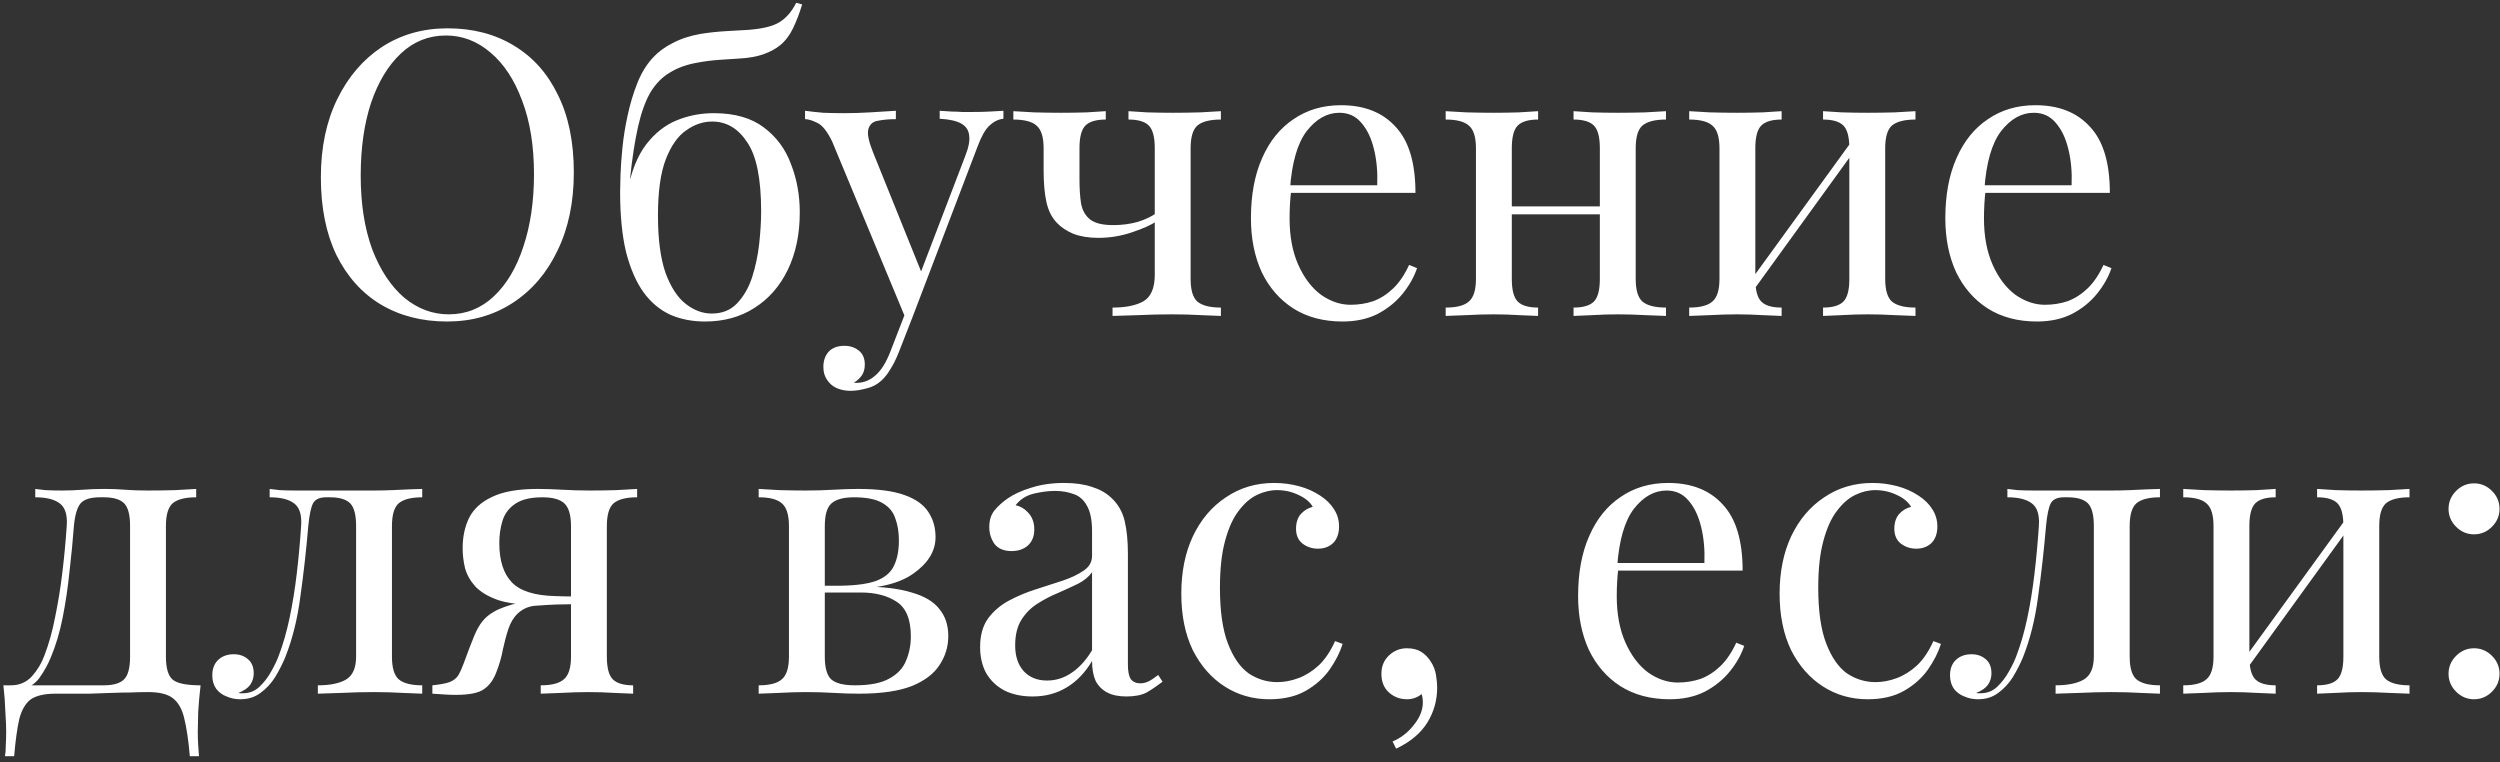 <?xml version="1.0" encoding="UTF-8"?> <svg xmlns="http://www.w3.org/2000/svg" width="364" height="111" viewBox="0 0 364 111" fill="none"><rect x="0" y="0" width="364" height="111" fill="#333333" stroke="none"/><path d="M65.162 4.124C68.836 4.124 72.045 4.955 74.79 6.618C77.575 8.281 79.721 10.678 81.228 13.81C82.775 16.903 83.549 20.673 83.549 25.12C83.549 29.451 82.756 33.24 81.171 36.488C79.624 39.736 77.459 42.269 74.674 44.086C71.891 45.903 68.701 46.812 65.105 46.812C61.431 46.812 58.203 45.981 55.419 44.318C52.673 42.655 50.527 40.258 48.98 37.126C47.472 33.994 46.718 30.224 46.718 25.816C46.718 21.485 47.511 17.696 49.096 14.448C50.682 11.2 52.847 8.667 55.593 6.85C58.377 5.033 61.566 4.124 65.162 4.124ZM64.93 5.168C62.417 5.168 60.233 6.038 58.377 7.778C56.52 9.518 55.071 11.915 54.026 14.97C53.021 18.025 52.519 21.563 52.519 25.584C52.519 29.683 53.079 33.259 54.2 36.314C55.361 39.33 56.907 41.669 58.84 43.332C60.812 44.956 62.978 45.768 65.337 45.768C67.85 45.768 70.034 44.898 71.891 43.158C73.746 41.418 75.177 39.021 76.183 35.966C77.227 32.873 77.749 29.335 77.749 25.352C77.749 21.215 77.168 17.638 76.008 14.622C74.887 11.606 73.36 9.286 71.427 7.662C69.493 5.999 67.328 5.168 64.93 5.168ZM115.925 0.412L116.795 0.644C116.408 1.92 115.963 3.08 115.461 4.124C114.958 5.168 114.32 5.999 113.547 6.618C112.928 7.121 112.135 7.546 111.169 7.894C110.202 8.242 108.984 8.455 107.515 8.532C106.896 8.571 106.007 8.629 104.847 8.706C103.687 8.783 102.604 8.919 101.599 9.112C100.013 9.383 98.66 9.866 97.539 10.562C96.417 11.219 95.47 12.186 94.697 13.462C93.962 14.738 93.363 16.401 92.899 18.45C92.435 20.499 92.048 23.013 91.739 25.99L94.639 29.528L91.333 27.904C91.913 24.965 92.821 22.684 94.059 21.06C95.335 19.397 96.823 18.218 98.525 17.522C100.226 16.826 102.024 16.478 103.919 16.478C106.973 16.478 109.409 17.174 111.227 18.566C113.044 19.919 114.359 21.698 115.171 23.902C116.021 26.067 116.447 28.407 116.447 30.92C116.447 34.091 115.867 36.875 114.707 39.272C113.547 41.669 111.923 43.525 109.835 44.84C107.785 46.155 105.388 46.812 102.643 46.812C100.787 46.812 99.105 46.483 97.597 45.826C96.089 45.13 94.793 44.047 93.711 42.578C92.628 41.07 91.777 39.117 91.159 36.72C90.579 34.323 90.289 31.384 90.289 27.904C90.289 27.401 90.308 26.57 90.347 25.41C90.385 24.25 90.482 22.916 90.637 21.408C90.791 19.9 91.043 18.353 91.391 16.768C91.739 15.144 92.203 13.597 92.783 12.128C93.363 10.659 94.117 9.421 95.045 8.416C95.818 7.565 96.785 6.85 97.945 6.27C99.105 5.651 100.458 5.207 102.005 4.936C103.203 4.743 104.46 4.607 105.775 4.53C107.089 4.453 108.114 4.395 108.849 4.356C111.014 4.201 112.58 3.815 113.547 3.196C114.513 2.577 115.306 1.649 115.925 0.412ZM103.687 17.696C102.372 17.696 101.115 18.121 99.917 18.972C98.718 19.784 97.732 21.176 96.959 23.148C96.185 25.12 95.799 27.865 95.799 31.384C95.799 34.825 96.166 37.609 96.901 39.736C97.674 41.824 98.66 43.332 99.859 44.26C101.057 45.188 102.314 45.652 103.629 45.652C105.137 45.652 106.355 45.169 107.283 44.202C108.249 43.197 108.984 41.94 109.487 40.432C109.989 38.885 110.337 37.261 110.531 35.56C110.724 33.82 110.821 32.215 110.821 30.746C110.821 26.029 110.144 22.684 108.791 20.712C107.476 18.701 105.775 17.696 103.687 17.696ZM146.099 16.13V17.29C145.365 17.367 144.688 17.696 144.069 18.276C143.451 18.856 142.871 19.881 142.329 21.35L132.817 46.29H131.831L121.159 20.596C120.425 19.088 119.69 18.179 118.955 17.87C118.259 17.522 117.679 17.348 117.215 17.348V16.13C118.066 16.246 118.955 16.343 119.883 16.42C120.811 16.459 121.817 16.478 122.899 16.478C124.098 16.478 125.355 16.439 126.669 16.362C128.023 16.285 129.279 16.207 130.439 16.13V17.348C129.473 17.348 128.603 17.425 127.829 17.58C127.095 17.696 126.631 18.102 126.437 18.798C126.244 19.455 126.476 20.596 127.133 22.22L134.267 39.91L133.919 40.026L140.531 22.742C141.034 21.466 141.227 20.461 141.111 19.726C141.034 18.953 140.647 18.373 139.951 17.986C139.255 17.599 138.211 17.367 136.819 17.29V16.13C137.515 16.169 138.115 16.207 138.617 16.246C139.12 16.246 139.603 16.265 140.067 16.304C140.57 16.304 141.111 16.304 141.691 16.304C142.581 16.304 143.373 16.285 144.069 16.246C144.804 16.207 145.481 16.169 146.099 16.13ZM132.817 46.29L130.845 51.336C130.459 52.303 130.053 53.115 129.627 53.772C129.241 54.429 128.815 54.971 128.351 55.396C127.733 55.976 126.998 56.363 126.147 56.556C125.297 56.788 124.523 56.904 123.827 56.904C123.093 56.904 122.416 56.769 121.797 56.498C121.217 56.227 120.753 55.821 120.405 55.28C120.057 54.777 119.883 54.159 119.883 53.424C119.883 52.496 120.154 51.742 120.695 51.162C121.237 50.621 121.991 50.35 122.957 50.35C123.769 50.35 124.465 50.582 125.045 51.046C125.625 51.51 125.915 52.187 125.915 53.076C125.915 53.733 125.761 54.275 125.451 54.7C125.142 55.125 124.775 55.454 124.349 55.686C124.427 55.725 124.485 55.744 124.523 55.744C124.601 55.744 124.659 55.744 124.697 55.744C125.741 55.744 126.669 55.377 127.481 54.642C128.293 53.946 129.009 52.805 129.627 51.22L131.715 45.826L132.817 46.29ZM177.762 16.188V17.406C176.176 17.406 175.036 17.696 174.34 18.276C173.682 18.856 173.354 19.958 173.354 21.582V40.606C173.354 42.23 173.682 43.332 174.34 43.912C175.036 44.492 176.176 44.782 177.762 44.782V46C177.104 45.961 176.138 45.923 174.862 45.884C173.586 45.807 172.155 45.768 170.57 45.768C169.023 45.768 167.418 45.807 165.756 45.884C164.132 45.923 162.875 45.961 161.986 46V44.782C163.919 44.782 165.427 44.473 166.51 43.854C167.592 43.197 168.134 41.921 168.134 40.026V21.582C168.134 19.958 167.844 18.856 167.264 18.276C166.684 17.696 165.698 17.406 164.306 17.406V16.188C164.924 16.227 165.833 16.285 167.032 16.362C168.269 16.401 169.526 16.42 170.802 16.42C172.078 16.42 173.392 16.401 174.746 16.362C176.099 16.285 177.104 16.227 177.762 16.188ZM161 16.188V17.406C159.608 17.406 158.622 17.696 158.042 18.276C157.462 18.856 157.172 19.958 157.172 21.582V26.106C157.172 27.459 157.249 28.639 157.404 29.644C157.597 30.649 158.042 31.423 158.738 31.964C159.434 32.505 160.555 32.776 162.102 32.776C163.339 32.776 164.518 32.621 165.64 32.312C166.761 31.964 167.689 31.519 168.424 30.978V32.196C167.65 32.737 166.452 33.279 164.828 33.82C163.242 34.361 161.599 34.632 159.898 34.632C158.544 34.632 157.346 34.439 156.302 34.052C155.296 33.627 154.484 33.085 153.866 32.428C153.131 31.655 152.628 30.649 152.358 29.412C152.087 28.175 151.952 26.647 151.952 24.83V21.582C151.952 19.958 151.604 18.856 150.908 18.276C150.25 17.696 149.129 17.406 147.544 17.406V16.188C148.201 16.227 149.206 16.285 150.56 16.362C151.913 16.401 153.228 16.42 154.504 16.42C155.78 16.42 157.017 16.401 158.216 16.362C159.453 16.285 160.381 16.227 161 16.188ZM195.245 15.318C198.647 15.318 201.296 16.362 203.191 18.45C205.124 20.499 206.091 23.709 206.091 28.078H185.617L185.559 26.976H200.523C200.6 25.081 200.445 23.341 200.059 21.756C199.672 20.132 199.053 18.837 198.203 17.87C197.391 16.903 196.327 16.42 195.013 16.42C193.234 16.42 191.649 17.309 190.257 19.088C188.903 20.867 188.091 23.689 187.821 27.556L187.995 27.788C187.917 28.368 187.859 29.006 187.821 29.702C187.782 30.398 187.763 31.094 187.763 31.79C187.763 34.419 188.188 36.681 189.039 38.576C189.889 40.471 190.991 41.921 192.345 42.926C193.737 43.893 195.167 44.376 196.637 44.376C197.797 44.376 198.899 44.202 199.943 43.854C200.987 43.467 201.953 42.849 202.843 41.998C203.732 41.147 204.505 40.007 205.163 38.576L206.323 39.04C205.897 40.316 205.201 41.553 204.235 42.752C203.268 43.951 202.05 44.937 200.581 45.71C199.111 46.445 197.41 46.812 195.477 46.812C192.693 46.812 190.295 46.174 188.285 44.898C186.313 43.622 184.785 41.863 183.703 39.62C182.659 37.339 182.137 34.729 182.137 31.79C182.137 28.387 182.678 25.468 183.761 23.032C184.843 20.557 186.371 18.663 188.343 17.348C190.315 15.995 192.615 15.318 195.245 15.318ZM242.565 16.188V17.406C240.979 17.406 239.839 17.696 239.143 18.276C238.485 18.856 238.157 19.958 238.157 21.582V40.606C238.157 42.23 238.485 43.332 239.143 43.912C239.839 44.492 240.979 44.782 242.565 44.782V46C241.907 45.961 240.902 45.923 239.549 45.884C238.195 45.807 236.881 45.768 235.605 45.768C234.329 45.768 233.072 45.807 231.835 45.884C230.636 45.923 229.727 45.961 229.109 46V44.782C230.501 44.782 231.487 44.492 232.067 43.912C232.647 43.332 232.937 42.23 232.937 40.606V21.582C232.937 19.958 232.647 18.856 232.067 18.276C231.487 17.696 230.501 17.406 229.109 17.406V16.188C229.727 16.227 230.636 16.285 231.835 16.362C233.072 16.401 234.329 16.42 235.605 16.42C236.881 16.42 238.195 16.401 239.549 16.362C240.902 16.285 241.907 16.227 242.565 16.188ZM223.947 16.188V17.406C222.555 17.406 221.569 17.696 220.989 18.276C220.409 18.856 220.119 19.958 220.119 21.582V40.606C220.119 42.23 220.409 43.332 220.989 43.912C221.569 44.492 222.555 44.782 223.947 44.782V46C223.328 45.961 222.4 45.923 221.163 45.884C219.964 45.807 218.727 45.768 217.451 45.768C216.175 45.768 214.86 45.807 213.507 45.884C212.153 45.923 211.148 45.961 210.491 46V44.782C212.076 44.782 213.197 44.492 213.855 43.912C214.551 43.332 214.899 42.23 214.899 40.606V21.582C214.899 19.958 214.551 18.856 213.855 18.276C213.197 17.696 212.076 17.406 210.491 17.406V16.188C211.148 16.227 212.153 16.285 213.507 16.362C214.86 16.401 216.175 16.42 217.451 16.42C218.727 16.42 219.964 16.401 221.163 16.362C222.4 16.285 223.328 16.227 223.947 16.188ZM234.561 30.05V31.21H218.205V30.05H234.561ZM278.892 16.188V17.406C277.306 17.406 276.166 17.696 275.47 18.276C274.812 18.856 274.484 19.958 274.484 21.582V40.606C274.484 42.23 274.812 43.332 275.47 43.912C276.166 44.492 277.306 44.782 278.892 44.782V46C278.234 45.961 277.229 45.923 275.876 45.884C274.522 45.807 273.208 45.768 271.932 45.768C270.656 45.768 269.399 45.807 268.162 45.884C266.963 45.923 266.054 45.961 265.436 46V44.782C266.828 44.782 267.814 44.492 268.394 43.912C268.974 43.332 269.264 42.23 269.264 40.606V21.582C269.264 19.958 268.974 18.856 268.394 18.276C267.814 17.696 266.828 17.406 265.436 17.406V16.188C266.054 16.227 266.963 16.285 268.162 16.362C269.399 16.401 270.656 16.42 271.932 16.42C273.208 16.42 274.522 16.401 275.876 16.362C277.229 16.285 278.234 16.227 278.892 16.188ZM259.404 16.188V17.406C258.012 17.406 257.026 17.696 256.446 18.276C255.866 18.856 255.576 19.958 255.576 21.582V40.606C255.576 42.23 255.866 43.332 256.446 43.912C257.026 44.492 258.012 44.782 259.404 44.782V46C258.785 45.961 257.857 45.923 256.62 45.884C255.421 45.807 254.184 45.768 252.908 45.768C251.632 45.768 250.317 45.807 248.964 45.884C247.61 45.923 246.605 45.961 245.948 46V44.782C247.533 44.782 248.654 44.492 249.312 43.912C250.008 43.332 250.356 42.23 250.356 40.606V21.582C250.356 19.958 250.008 18.856 249.312 18.276C248.654 17.696 247.533 17.406 245.948 17.406V16.188C246.605 16.227 247.61 16.285 248.964 16.362C250.317 16.401 251.632 16.42 252.908 16.42C254.184 16.42 255.421 16.401 256.62 16.362C257.857 16.285 258.785 16.227 259.404 16.188ZM269.844 20.248L270.772 20.886L254.822 42.926L253.894 42.23L269.844 20.248ZM296.348 15.318C299.751 15.318 302.4 16.362 304.294 18.45C306.228 20.499 307.194 23.709 307.194 28.078H286.72L286.662 26.976H301.626C301.704 25.081 301.549 23.341 301.162 21.756C300.776 20.132 300.157 18.837 299.306 17.87C298.494 16.903 297.431 16.42 296.116 16.42C294.338 16.42 292.752 17.309 291.36 19.088C290.007 20.867 289.195 23.689 288.924 27.556L289.098 27.788C289.021 28.368 288.963 29.006 288.924 29.702C288.886 30.398 288.866 31.094 288.866 31.79C288.866 34.419 289.292 36.681 290.142 38.576C290.993 40.471 292.095 41.921 293.448 42.926C294.84 43.893 296.271 44.376 297.74 44.376C298.9 44.376 300.002 44.202 301.046 43.854C302.09 43.467 303.057 42.849 303.946 41.998C304.836 41.147 305.609 40.007 306.266 38.576L307.426 39.04C307.001 40.316 306.305 41.553 305.338 42.752C304.372 43.951 303.154 44.937 301.684 45.71C300.215 46.445 298.514 46.812 296.58 46.812C293.796 46.812 291.399 46.174 289.388 44.898C287.416 43.622 285.889 41.863 284.806 39.62C283.762 37.339 283.24 34.729 283.24 31.79C283.24 28.387 283.782 25.468 284.864 23.032C285.947 20.557 287.474 18.663 289.446 17.348C291.418 15.995 293.719 15.318 296.348 15.318ZM28.566 71.188V72.406C26.981 72.406 25.84 72.696 25.144 73.276C24.487 73.856 24.158 74.958 24.158 76.582V95.606C24.158 97.23 24.467 98.332 25.086 98.912C25.743 99.492 27.116 99.782 29.204 99.782C29.049 101.135 28.933 102.431 28.856 103.668C28.817 104.905 28.798 105.853 28.798 106.51C28.798 107.206 28.817 107.863 28.856 108.482C28.895 109.139 28.933 109.681 28.972 110.106H27.638C27.445 107.825 27.174 105.988 26.826 104.596C26.517 103.243 25.956 102.257 25.144 101.638C24.371 101.058 23.191 100.768 21.606 100.768C20.678 100.768 19.808 100.787 18.996 100.826C18.184 100.826 17.295 100.845 16.328 100.884C15.4 100.923 14.279 100.961 12.964 101C11.649 101 10.025 101 8.092 101C6.507 101 5.308 101.271 4.496 101.812C3.723 102.392 3.162 103.339 2.814 104.654C2.505 106.007 2.253 107.825 2.06 110.106H0.726C0.803 109.681 0.842 109.139 0.842 108.482C0.881 107.863 0.9 107.206 0.9 106.51C0.9 105.853 0.861 104.905 0.784 103.668C0.745 102.431 0.649 101.135 0.494 99.782H15.11C16.502 99.782 17.488 99.492 18.068 98.912C18.648 98.332 18.938 97.23 18.938 95.606V76.582C18.938 74.958 18.648 73.856 18.068 73.276C17.488 72.696 16.502 72.406 15.11 72.406H14.588C13.196 72.406 12.249 72.696 11.746 73.276C11.243 73.856 10.915 74.958 10.76 76.582C10.605 78.67 10.393 80.874 10.122 83.194C9.89 85.475 9.561 87.699 9.136 89.864C8.711 92.029 8.131 93.982 7.396 95.722C6.971 96.766 6.41 97.771 5.714 98.738C5.018 99.666 4.051 100.246 2.814 100.478L1.596 99.782C2.833 99.782 3.858 99.337 4.67 98.448C5.482 97.52 6.081 96.515 6.468 95.432C7.125 93.731 7.647 91.855 8.034 89.806C8.459 87.757 8.807 85.611 9.078 83.368C9.349 81.125 9.561 78.863 9.716 76.582C9.832 74.958 9.484 73.856 8.672 73.276C7.899 72.696 6.719 72.406 5.134 72.406V71.188C5.443 71.227 5.927 71.285 6.584 71.362C7.28 71.401 8.111 71.42 9.078 71.42C10.045 71.42 11.031 71.381 12.036 71.304C13.08 71.227 14.143 71.188 15.226 71.188C16.309 71.188 17.295 71.227 18.184 71.304C19.112 71.381 20.233 71.42 21.548 71.42C22.901 71.42 24.235 71.401 25.55 71.362C26.903 71.285 27.909 71.227 28.566 71.188ZM61.476 71.188V72.406C59.891 72.406 58.75 72.696 58.054 73.276C57.397 73.856 57.068 74.958 57.068 76.582V95.606C57.068 97.23 57.397 98.332 58.054 98.912C58.75 99.492 59.891 99.782 61.476 99.782V101C60.819 100.961 59.852 100.923 58.576 100.884C57.3 100.807 55.908 100.768 54.4 100.768C52.892 100.768 51.365 100.807 49.818 100.884C48.31 100.923 47.131 100.961 46.28 101V99.782C48.02 99.782 49.373 99.511 50.34 98.97C51.345 98.39 51.848 97.269 51.848 95.606V76.582C51.848 74.958 51.558 73.856 50.978 73.276C50.398 72.696 49.412 72.406 48.02 72.406H47.498C46.531 72.406 45.893 72.696 45.584 73.276C45.275 73.856 45.043 74.958 44.888 76.582C44.579 80.178 44.192 83.619 43.728 86.906C43.303 90.154 42.568 93.093 41.524 95.722C41.137 96.65 40.654 97.597 40.074 98.564C39.494 99.492 38.779 100.265 37.928 100.884C37.116 101.503 36.13 101.812 34.97 101.812C34.274 101.812 33.617 101.677 32.998 101.406C32.379 101.174 31.877 100.807 31.49 100.304C31.103 99.763 30.91 99.105 30.91 98.332C30.91 97.365 31.2 96.611 31.78 96.07C32.36 95.529 33.114 95.258 34.042 95.258C34.854 95.258 35.531 95.49 36.072 95.954C36.652 96.418 36.942 97.114 36.942 98.042C36.942 98.661 36.768 99.221 36.42 99.724C36.072 100.188 35.511 100.575 34.738 100.884C34.815 100.923 34.912 100.942 35.028 100.942C35.183 100.942 35.279 100.942 35.318 100.942C36.285 100.942 37.097 100.633 37.754 100.014C38.45 99.357 39.03 98.603 39.494 97.752C39.997 96.863 40.364 96.089 40.596 95.432C41.215 93.808 41.737 91.991 42.162 89.98C42.587 87.969 42.935 85.823 43.206 83.542C43.477 81.261 43.689 78.941 43.844 76.582C43.96 74.958 43.612 73.856 42.8 73.276C42.027 72.696 40.847 72.406 39.262 72.406V71.188C39.571 71.227 40.055 71.285 40.712 71.362C41.408 71.401 42.239 71.42 43.206 71.42C43.979 71.42 44.772 71.42 45.584 71.42C46.435 71.42 47.285 71.42 48.136 71.42C48.871 71.42 49.547 71.42 50.166 71.42C50.785 71.42 51.442 71.42 52.138 71.42C52.834 71.42 53.607 71.42 54.458 71.42C55.347 71.42 56.237 71.401 57.126 71.362C58.054 71.323 58.905 71.285 59.678 71.246C60.451 71.207 61.051 71.188 61.476 71.188ZM92.766 71.188V72.406C91.18 72.406 90.04 72.696 89.344 73.276C88.686 73.856 88.358 74.958 88.358 76.582V95.606C88.358 97.23 88.647 98.332 89.228 98.912C89.808 99.492 90.793 99.782 92.186 99.782V101C91.567 100.961 90.639 100.923 89.401 100.884C88.203 100.807 86.966 100.768 85.689 100.768C84.413 100.768 83.099 100.807 81.746 100.884C80.392 100.923 79.387 100.961 78.73 101V99.782C80.315 99.782 81.436 99.492 82.094 98.912C82.79 98.332 83.138 97.23 83.138 95.606V76.582C83.138 75.035 82.828 73.953 82.21 73.334C81.591 72.715 80.508 72.406 78.962 72.406C77.222 72.406 75.888 72.735 74.96 73.392C74.07 74.011 73.471 74.823 73.162 75.828C72.852 76.833 72.698 77.916 72.698 79.076C72.698 81.589 73.297 83.484 74.496 84.76C75.694 86.036 77.802 86.713 80.817 86.79C81.784 86.829 82.751 86.848 83.718 86.848C84.684 86.848 85.651 86.848 86.618 86.848L86.734 87.95C84.684 87.95 82.925 87.969 81.456 88.008C80.025 88.047 78.923 88.066 78.15 88.066C75.829 88.066 73.954 87.834 72.523 87.37C71.093 86.867 69.991 86.21 69.218 85.398C68.483 84.586 67.98 83.697 67.71 82.73C67.478 81.763 67.362 80.797 67.362 79.83C67.362 78.167 67.671 76.698 68.29 75.422C68.947 74.107 70.068 73.083 71.653 72.348C73.239 71.575 75.443 71.188 78.266 71.188C79.348 71.188 80.547 71.227 81.862 71.304C83.176 71.381 84.529 71.42 85.921 71.42C87.159 71.42 88.435 71.401 89.749 71.362C91.103 71.285 92.108 71.227 92.766 71.188ZM81.165 87.37V88.008C80.199 88.047 79.194 88.105 78.15 88.182C77.106 88.221 76.197 88.588 75.424 89.284C74.805 89.864 74.341 90.618 74.031 91.546C73.722 92.474 73.451 93.479 73.219 94.562C73.026 95.645 72.717 96.727 72.291 97.81C71.866 98.97 71.248 99.821 70.436 100.362C69.662 100.903 68.29 101.174 66.317 101.174C65.815 101.174 65.293 101.155 64.751 101.116C64.21 101.077 63.611 101.039 62.953 101V99.782C64.075 99.666 64.906 99.511 65.448 99.318C66.028 99.086 66.453 98.757 66.724 98.332C66.994 97.868 67.265 97.269 67.535 96.534C68.154 94.833 68.657 93.518 69.043 92.59C69.43 91.662 69.836 90.947 70.261 90.444C70.687 89.903 71.248 89.439 71.944 89.052C72.407 88.781 72.93 88.549 73.51 88.356C74.128 88.124 74.805 87.931 75.54 87.776C76.313 87.621 77.163 87.505 78.091 87.428C79.058 87.351 80.083 87.331 81.165 87.37ZM124.905 71.188C127.767 71.188 130.009 71.478 131.633 72.058C133.296 72.638 134.475 73.469 135.171 74.552C135.867 75.596 136.215 76.814 136.215 78.206C136.215 80.217 135.152 81.976 133.025 83.484C130.937 84.992 127.767 85.746 123.513 85.746C123.513 85.746 123.417 85.707 123.223 85.63C123.069 85.553 122.895 85.475 122.701 85.398C122.508 85.321 122.411 85.282 122.411 85.282C124.731 85.243 126.491 84.992 127.689 84.528C128.927 84.025 129.758 83.291 130.183 82.324C130.647 81.357 130.879 80.139 130.879 78.67C130.879 77.471 130.705 76.408 130.357 75.48C130.048 74.513 129.41 73.759 128.443 73.218C127.515 72.677 126.143 72.406 124.325 72.406C122.779 72.406 121.677 72.715 121.019 73.334C120.401 73.914 120.091 74.997 120.091 76.582V95.606C120.091 97.23 120.401 98.332 121.019 98.912C121.677 99.492 122.837 99.782 124.499 99.782C126.665 99.782 128.327 99.453 129.487 98.796C130.686 98.139 131.498 97.269 131.923 96.186C132.387 95.103 132.619 93.924 132.619 92.648C132.619 90.173 131.923 88.491 130.531 87.602C129.178 86.713 127.438 86.268 125.311 86.268H116.495C116.495 86.268 116.495 86.113 116.495 85.804C116.495 85.456 116.495 85.282 116.495 85.282H124.789L125.311 85.398C128.405 85.398 130.879 85.688 132.735 86.268C134.63 86.809 135.983 87.621 136.795 88.704C137.646 89.748 138.071 91.043 138.071 92.59C138.071 94.137 137.646 95.548 136.795 96.824C135.983 98.1 134.63 99.125 132.735 99.898C130.841 100.633 128.289 101 125.079 101C123.881 101 122.643 100.961 121.367 100.884C120.091 100.807 118.738 100.768 117.307 100.768C116.109 100.768 114.833 100.807 113.479 100.884C112.126 100.923 111.121 100.961 110.463 101V99.782C112.049 99.782 113.17 99.492 113.827 98.912C114.523 98.332 114.871 97.23 114.871 95.606V76.582C114.871 74.958 114.523 73.856 113.827 73.276C113.17 72.696 112.049 72.406 110.463 72.406V71.188C111.121 71.227 112.126 71.285 113.479 71.362C114.833 71.401 116.109 71.42 117.307 71.42C118.699 71.42 120.053 71.381 121.367 71.304C122.682 71.227 123.861 71.188 124.905 71.188ZM150.361 101.406C148.776 101.406 147.403 101.116 146.243 100.536C145.083 99.917 144.194 99.067 143.575 97.984C142.995 96.901 142.705 95.645 142.705 94.214C142.705 92.513 143.092 91.121 143.865 90.038C144.677 88.955 145.702 88.085 146.939 87.428C148.177 86.771 149.472 86.229 150.825 85.804C152.217 85.34 153.532 84.915 154.769 84.528C156.007 84.103 157.012 83.619 157.785 83.078C158.597 82.537 159.003 81.821 159.003 80.932V77.336C159.003 75.712 158.752 74.475 158.249 73.624C157.785 72.773 157.147 72.213 156.335 71.942C155.523 71.633 154.615 71.478 153.609 71.478C152.643 71.478 151.599 71.613 150.477 71.884C149.395 72.155 148.525 72.715 147.867 73.566C148.602 73.721 149.24 74.107 149.781 74.726C150.323 75.345 150.593 76.137 150.593 77.104C150.593 78.071 150.284 78.844 149.665 79.424C149.047 79.965 148.254 80.236 147.287 80.236C146.166 80.236 145.335 79.888 144.793 79.192C144.291 78.457 144.039 77.645 144.039 76.756C144.039 75.751 144.291 74.939 144.793 74.32C145.296 73.701 145.934 73.121 146.707 72.58C147.597 71.961 148.737 71.439 150.129 71.014C151.56 70.55 153.165 70.318 154.943 70.318C156.529 70.318 157.882 70.511 159.003 70.898C160.125 71.246 161.053 71.768 161.787 72.464C162.793 73.392 163.45 74.533 163.759 75.886C164.069 77.201 164.223 78.786 164.223 80.642V96.766C164.223 97.733 164.359 98.429 164.629 98.854C164.939 99.279 165.403 99.492 166.021 99.492C166.447 99.492 166.853 99.395 167.239 99.202C167.626 99.009 168.09 98.699 168.631 98.274L169.269 99.26C168.457 99.879 167.684 100.401 166.949 100.826C166.215 101.213 165.229 101.406 163.991 101.406C162.87 101.406 161.942 101.213 161.207 100.826C160.473 100.439 159.912 99.879 159.525 99.144C159.177 98.371 159.003 97.404 159.003 96.244C157.959 97.984 156.703 99.279 155.233 100.13C153.803 100.981 152.179 101.406 150.361 101.406ZM152.449 99.086C153.725 99.086 154.905 98.719 155.987 97.984C157.109 97.249 158.114 96.147 159.003 94.678V83.31C158.539 83.967 157.863 84.528 156.973 84.992C156.084 85.417 155.117 85.862 154.073 86.326C153.029 86.751 152.024 87.273 151.057 87.892C150.129 88.472 149.356 89.245 148.737 90.212C148.119 91.179 147.809 92.435 147.809 93.982C147.809 95.529 148.215 96.766 149.027 97.694C149.878 98.622 151.019 99.086 152.449 99.086ZM185.512 70.318C186.749 70.318 187.948 70.473 189.108 70.782C190.268 71.091 191.312 71.555 192.24 72.174C193.129 72.754 193.806 73.431 194.27 74.204C194.734 74.939 194.966 75.751 194.966 76.64C194.966 77.684 194.676 78.496 194.096 79.076C193.516 79.617 192.781 79.888 191.892 79.888C191.041 79.888 190.287 79.637 189.63 79.134C189.011 78.631 188.702 77.916 188.702 76.988C188.702 76.099 188.934 75.383 189.398 74.842C189.901 74.301 190.481 73.953 191.138 73.798C190.751 73.102 190.055 72.522 189.05 72.058C188.083 71.594 187.039 71.362 185.918 71.362C184.951 71.362 183.985 71.594 183.018 72.058C182.051 72.522 181.162 73.295 180.35 74.378C179.538 75.422 178.881 76.872 178.378 78.728C177.875 80.545 177.624 82.827 177.624 85.572C177.624 88.975 178.011 91.681 178.784 93.692C179.557 95.703 180.563 97.153 181.8 98.042C183.076 98.893 184.468 99.318 185.976 99.318C186.981 99.318 188.006 99.125 189.05 98.738C190.094 98.351 191.08 97.733 192.008 96.882C192.936 95.993 193.729 94.813 194.386 93.344L195.488 93.75C195.101 94.987 194.463 96.244 193.574 97.52C192.685 98.757 191.525 99.782 190.094 100.594C188.663 101.406 186.904 101.812 184.816 101.812C182.419 101.812 180.253 101.193 178.32 99.956C176.387 98.719 174.84 96.959 173.68 94.678C172.559 92.358 171.998 89.613 171.998 86.442C171.998 83.271 172.559 80.487 173.68 78.09C174.84 75.654 176.445 73.759 178.494 72.406C180.543 71.014 182.883 70.318 185.512 70.318ZM204.845 94.388C205.696 94.388 206.392 94.562 206.933 94.91C207.474 95.258 207.919 95.703 208.267 96.244C208.692 96.863 208.963 97.539 209.079 98.274C209.195 99.009 209.253 99.608 209.253 100.072C209.253 101.967 208.77 103.687 207.803 105.234C206.836 106.781 205.328 108.037 203.279 109.004L202.757 107.96C203.956 107.457 204.98 106.665 205.831 105.582C206.72 104.499 207.165 103.397 207.165 102.276C207.165 101.812 207.107 101.406 206.991 101.058C206.372 101.561 205.657 101.812 204.845 101.812C203.84 101.812 202.97 101.483 202.235 100.826C201.5 100.169 201.133 99.26 201.133 98.1C201.133 97.017 201.5 96.128 202.235 95.432C202.97 94.736 203.84 94.388 204.845 94.388ZM242.88 70.318C246.282 70.318 248.931 71.362 250.826 73.45C252.759 75.499 253.726 78.709 253.726 83.078H233.252L233.194 81.976H248.158C248.235 80.081 248.08 78.341 247.694 76.756C247.307 75.132 246.688 73.837 245.838 72.87C245.026 71.903 243.962 71.42 242.648 71.42C240.869 71.42 239.284 72.309 237.892 74.088C236.538 75.867 235.726 78.689 235.456 82.556L235.63 82.788C235.552 83.368 235.494 84.006 235.456 84.702C235.417 85.398 235.398 86.094 235.398 86.79C235.398 89.419 235.823 91.681 236.674 93.576C237.524 95.471 238.626 96.921 239.98 97.926C241.372 98.893 242.802 99.376 244.272 99.376C245.432 99.376 246.534 99.202 247.578 98.854C248.622 98.467 249.588 97.849 250.478 96.998C251.367 96.147 252.14 95.007 252.798 93.576L253.958 94.04C253.532 95.316 252.836 96.553 251.87 97.752C250.903 98.951 249.685 99.937 248.216 100.71C246.746 101.445 245.045 101.812 243.112 101.812C240.328 101.812 237.93 101.174 235.92 99.898C233.948 98.622 232.42 96.863 231.338 94.62C230.294 92.339 229.772 89.729 229.772 86.79C229.772 83.387 230.313 80.468 231.396 78.032C232.478 75.557 234.006 73.663 235.978 72.348C237.95 70.995 240.25 70.318 242.88 70.318ZM272.625 70.318C273.863 70.318 275.061 70.473 276.221 70.782C277.381 71.091 278.425 71.555 279.353 72.174C280.243 72.754 280.919 73.431 281.383 74.204C281.847 74.939 282.079 75.751 282.079 76.64C282.079 77.684 281.789 78.496 281.209 79.076C280.629 79.617 279.895 79.888 279.005 79.888C278.155 79.888 277.401 79.637 276.743 79.134C276.125 78.631 275.815 77.916 275.815 76.988C275.815 76.099 276.047 75.383 276.511 74.842C277.014 74.301 277.594 73.953 278.251 73.798C277.865 73.102 277.169 72.522 276.163 72.058C275.197 71.594 274.153 71.362 273.031 71.362C272.065 71.362 271.098 71.594 270.131 72.058C269.165 72.522 268.275 73.295 267.463 74.378C266.651 75.422 265.994 76.872 265.491 78.728C264.989 80.545 264.737 82.827 264.737 85.572C264.737 88.975 265.124 91.681 265.897 93.692C266.671 95.703 267.676 97.153 268.913 98.042C270.189 98.893 271.581 99.318 273.089 99.318C274.095 99.318 275.119 99.125 276.163 98.738C277.207 98.351 278.193 97.733 279.121 96.882C280.049 95.993 280.842 94.813 281.499 93.344L282.601 93.75C282.215 94.987 281.577 96.244 280.687 97.52C279.798 98.757 278.638 99.782 277.207 100.594C275.777 101.406 274.017 101.812 271.929 101.812C269.532 101.812 267.367 101.193 265.433 99.956C263.5 98.719 261.953 96.959 260.793 94.678C259.672 92.358 259.111 89.613 259.111 86.442C259.111 83.271 259.672 80.487 260.793 78.09C261.953 75.654 263.558 73.759 265.607 72.406C267.657 71.014 269.996 70.318 272.625 70.318ZM314.49 71.188V72.406C312.904 72.406 311.764 72.696 311.068 73.276C310.41 73.856 310.082 74.958 310.082 76.582V95.606C310.082 97.23 310.41 98.332 311.068 98.912C311.764 99.492 312.904 99.782 314.49 99.782V101C313.832 100.961 312.866 100.923 311.59 100.884C310.314 100.807 308.922 100.768 307.414 100.768C305.906 100.768 304.378 100.807 302.832 100.884C301.324 100.923 300.144 100.961 299.294 101V99.782C301.034 99.782 302.387 99.511 303.354 98.97C304.359 98.39 304.862 97.269 304.862 95.606V76.582C304.862 74.958 304.572 73.856 303.992 73.276C303.412 72.696 302.426 72.406 301.034 72.406H300.512C299.545 72.406 298.907 72.696 298.598 73.276C298.288 73.856 298.056 74.958 297.902 76.582C297.592 80.178 297.206 83.619 296.742 86.906C296.316 90.154 295.582 93.093 294.538 95.722C294.151 96.65 293.668 97.597 293.088 98.564C292.508 99.492 291.792 100.265 290.942 100.884C290.13 101.503 289.144 101.812 287.984 101.812C287.288 101.812 286.63 101.677 286.012 101.406C285.393 101.174 284.89 100.807 284.504 100.304C284.117 99.763 283.924 99.105 283.924 98.332C283.924 97.365 284.214 96.611 284.794 96.07C285.374 95.529 286.128 95.258 287.056 95.258C287.868 95.258 288.544 95.49 289.086 95.954C289.666 96.418 289.956 97.114 289.956 98.042C289.956 98.661 289.782 99.221 289.434 99.724C289.086 100.188 288.525 100.575 287.752 100.884C287.829 100.923 287.926 100.942 288.042 100.942C288.196 100.942 288.293 100.942 288.332 100.942C289.298 100.942 290.11 100.633 290.768 100.014C291.464 99.357 292.044 98.603 292.508 97.752C293.01 96.863 293.378 96.089 293.61 95.432C294.228 93.808 294.75 91.991 295.176 89.98C295.601 87.969 295.949 85.823 296.22 83.542C296.49 81.261 296.703 78.941 296.858 76.582C296.974 74.958 296.626 73.856 295.814 73.276C295.04 72.696 293.861 72.406 292.276 72.406V71.188C292.585 71.227 293.068 71.285 293.726 71.362C294.422 71.401 295.253 71.42 296.22 71.42C296.993 71.42 297.786 71.42 298.598 71.42C299.448 71.42 300.299 71.42 301.15 71.42C301.884 71.42 302.561 71.42 303.18 71.42C303.798 71.42 304.456 71.42 305.152 71.42C305.848 71.42 306.621 71.42 307.472 71.42C308.361 71.42 309.25 71.401 310.14 71.362C311.068 71.323 311.918 71.285 312.692 71.246C313.465 71.207 314.064 71.188 314.49 71.188ZM350.825 71.188V72.406C349.24 72.406 348.099 72.696 347.403 73.276C346.746 73.856 346.417 74.958 346.417 76.582V95.606C346.417 97.23 346.746 98.332 347.403 98.912C348.099 99.492 349.24 99.782 350.825 99.782V101C350.168 100.961 349.163 100.923 347.809 100.884C346.456 100.807 345.141 100.768 343.865 100.768C342.589 100.768 341.333 100.807 340.095 100.884C338.897 100.923 337.988 100.961 337.369 101V99.782C338.761 99.782 339.747 99.492 340.327 98.912C340.907 98.332 341.197 97.23 341.197 95.606V76.582C341.197 74.958 340.907 73.856 340.327 73.276C339.747 72.696 338.761 72.406 337.369 72.406V71.188C337.988 71.227 338.897 71.285 340.095 71.362C341.333 71.401 342.589 71.42 343.865 71.42C345.141 71.42 346.456 71.401 347.809 71.362C349.163 71.285 350.168 71.227 350.825 71.188ZM331.337 71.188V72.406C329.945 72.406 328.959 72.696 328.379 73.276C327.799 73.856 327.509 74.958 327.509 76.582V95.606C327.509 97.23 327.799 98.332 328.379 98.912C328.959 99.492 329.945 99.782 331.337 99.782V101C330.719 100.961 329.791 100.923 328.553 100.884C327.355 100.807 326.117 100.768 324.841 100.768C323.565 100.768 322.251 100.807 320.897 100.884C319.544 100.923 318.539 100.961 317.881 101V99.782C319.467 99.782 320.588 99.492 321.245 98.912C321.941 98.332 322.289 97.23 322.289 95.606V76.582C322.289 74.958 321.941 73.856 321.245 73.276C320.588 72.696 319.467 72.406 317.881 72.406V71.188C318.539 71.227 319.544 71.285 320.897 71.362C322.251 71.401 323.565 71.42 324.841 71.42C326.117 71.42 327.355 71.401 328.553 71.362C329.791 71.285 330.719 71.227 331.337 71.188ZM341.777 75.248L342.705 75.886L326.755 97.926L325.827 97.23L341.777 75.248ZM360.22 70.376C361.225 70.376 362.095 70.743 362.83 71.478C363.565 72.213 363.932 73.083 363.932 74.088C363.932 75.093 363.565 75.963 362.83 76.698C362.095 77.433 361.225 77.8 360.22 77.8C359.215 77.8 358.345 77.433 357.61 76.698C356.875 75.963 356.508 75.093 356.508 74.088C356.508 73.083 356.875 72.213 357.61 71.478C358.345 70.743 359.215 70.376 360.22 70.376ZM360.22 94.388C361.225 94.388 362.095 94.755 362.83 95.49C363.565 96.225 363.932 97.095 363.932 98.1C363.932 99.105 363.565 99.975 362.83 100.71C362.095 101.445 361.225 101.812 360.22 101.812C359.215 101.812 358.345 101.445 357.61 100.71C356.875 99.975 356.508 99.105 356.508 98.1C356.508 97.095 356.875 96.225 357.61 95.49C358.345 94.755 359.215 94.388 360.22 94.388Z" fill="white"></path></svg> 